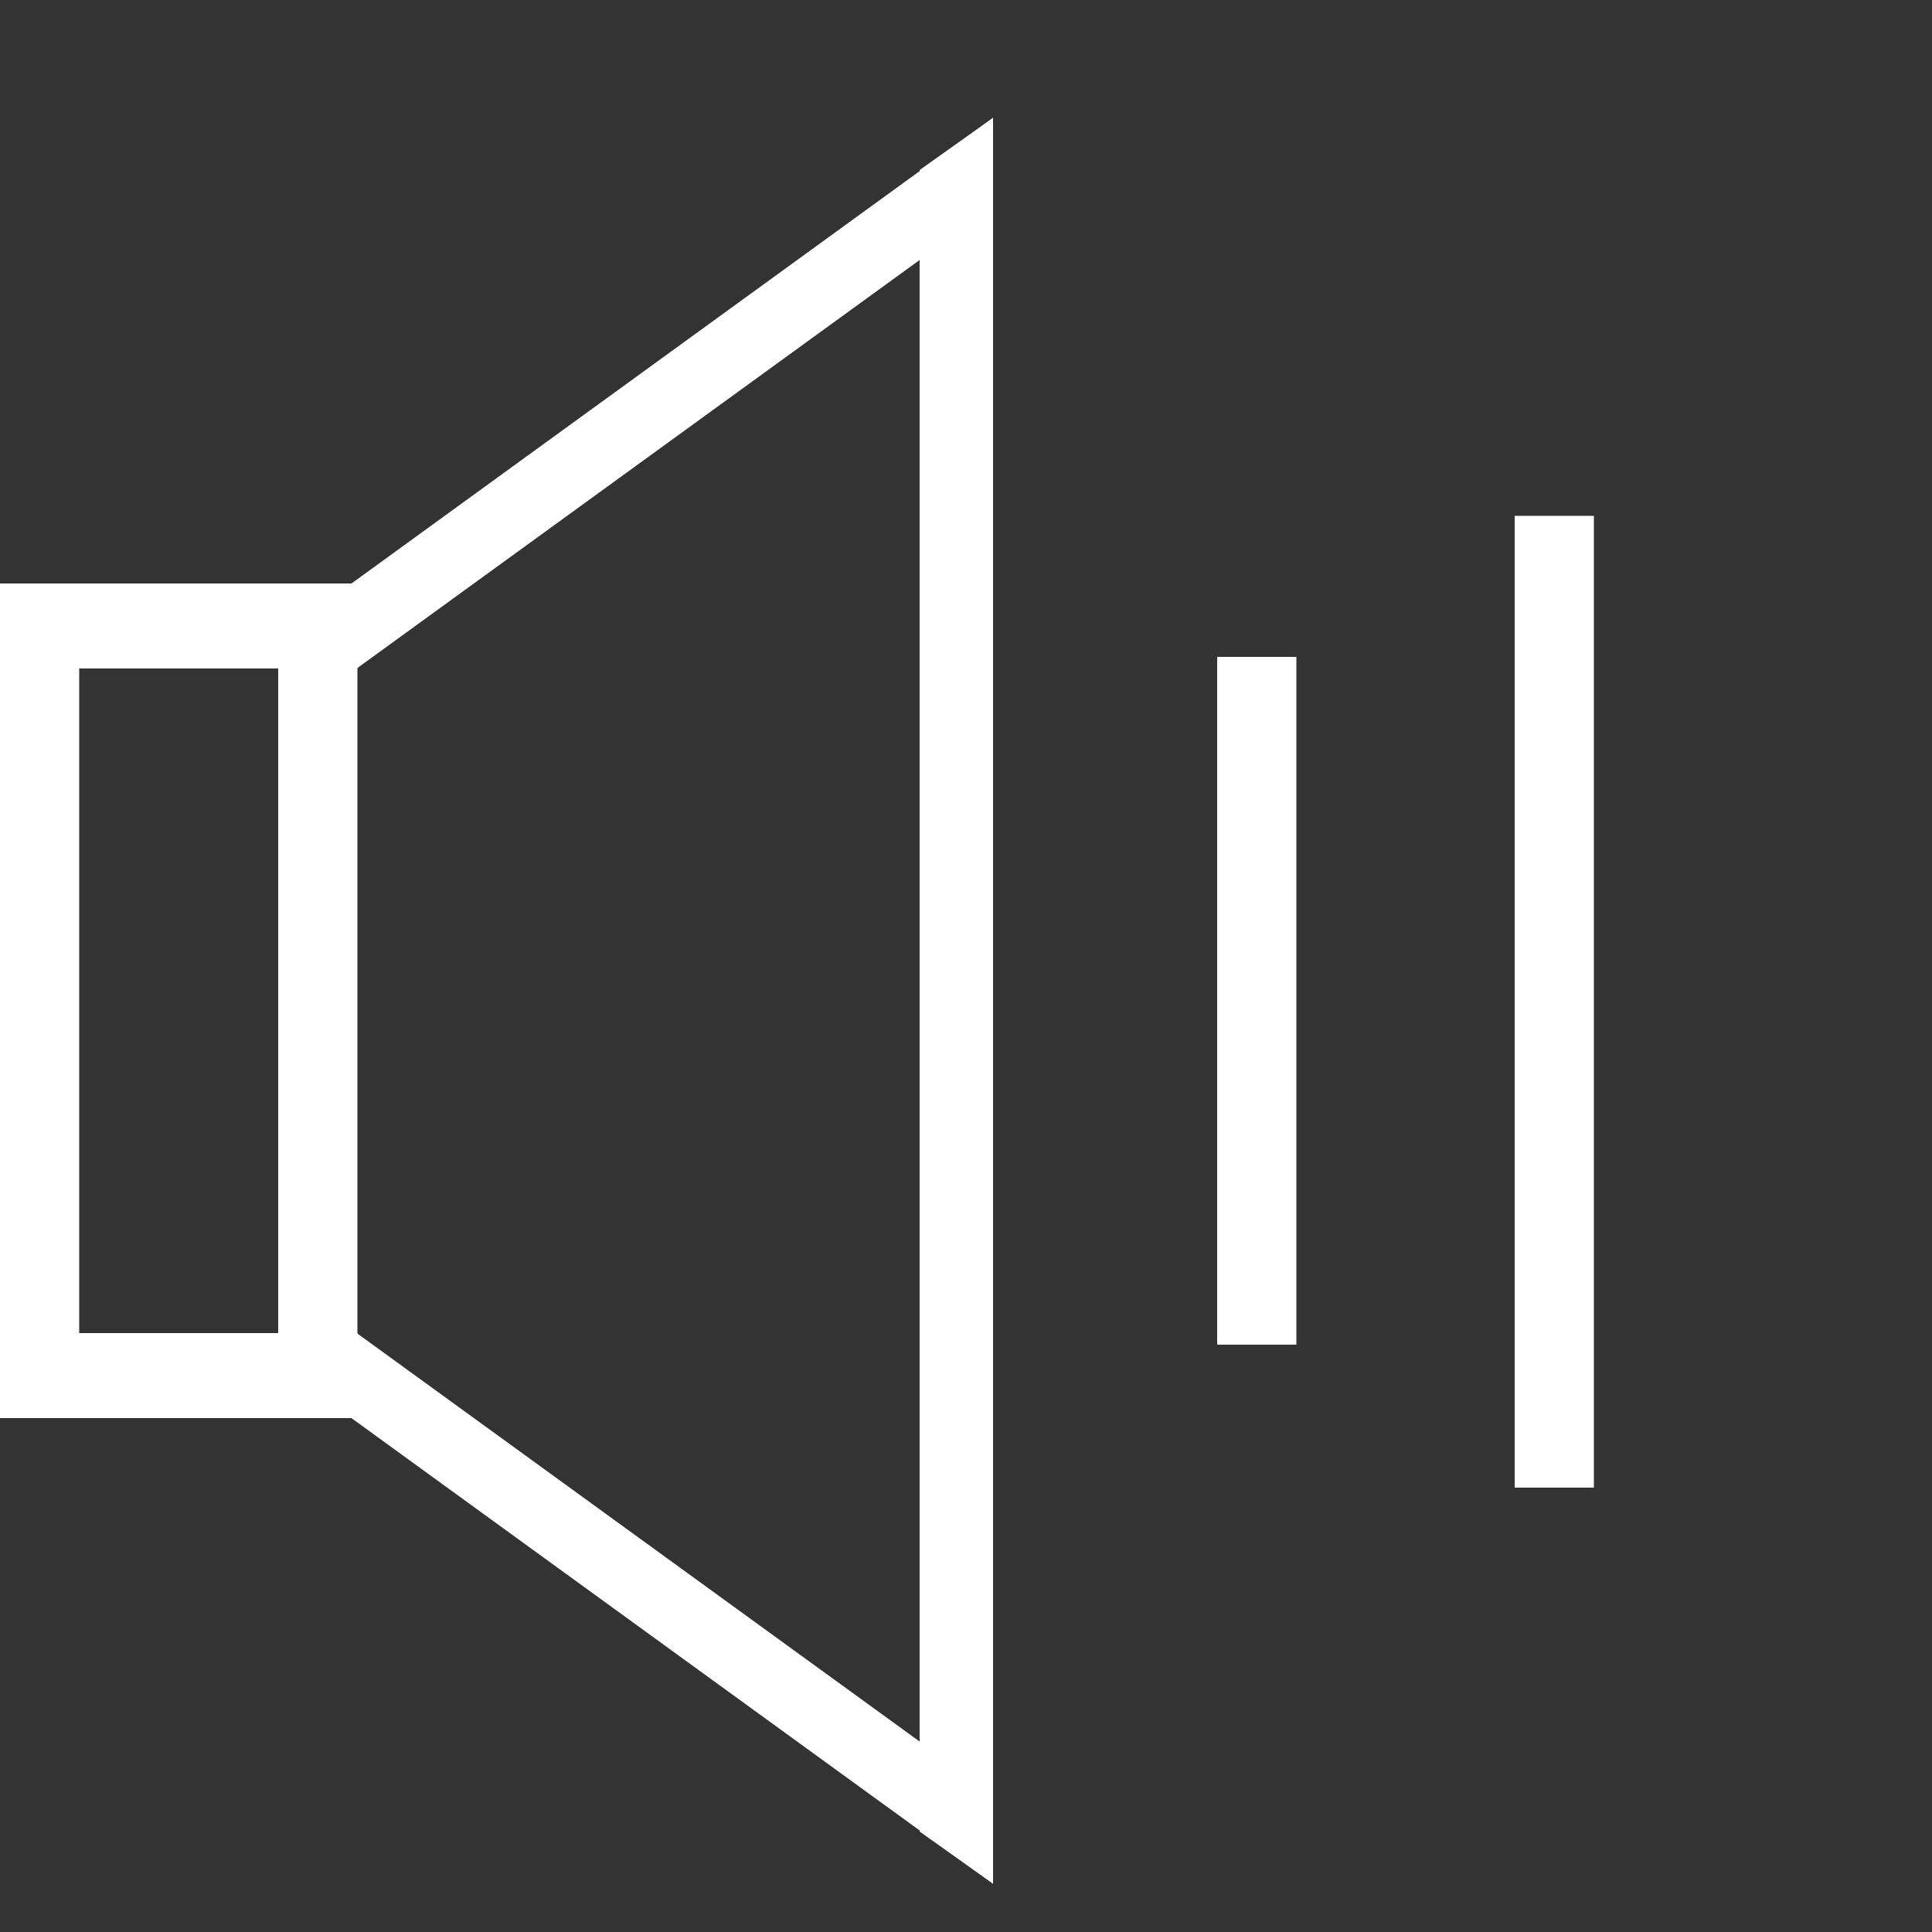 <?xml version="1.0" encoding="UTF-8"?>
<svg id="Livello_1" xmlns="http://www.w3.org/2000/svg" version="1.1" viewBox="0 0 100 100">
  <rect x="0" y="0" width="100" height="100" fill="#333333" stroke="none"/>
  <!-- Generator: Adobe Illustrator 29.3.1, SVG Export Plug-In . SVG Version: 2.1.0 Build 151)  -->
  <defs>
    <style>
      .st0 {
        fill: #fff;
      }
    </style>
  </defs>
  <g>
    <rect class="st0" y="30.2" width="4.1" height="43.2"/>
    <rect class="st0" x="14.4" y="30.2" width="4.1" height="43.2"/>
    <rect class="st0" y="30.2" width="18.5" height="4.4"/>
    <rect class="st0" y="69" width="18.5" height="4.4"/>
    <g>
      <polygon class="st0" points="47.6 8.8 51.4 6.1 51.4 97.5 47.6 94.8 47.6 8.8"/>
      <polygon class="st0" points="51.4 6.1 51.4 10.7 17.5 35.3 15.3 32.3 51.4 6.1"/>
      <polygon class="st0" points="17.5 68.3 17.5 72.9 51.4 97.5 51.4 92.9 17.5 68.3"/>
    </g>
  </g>
  <rect class="st0" x="63" y="34" width="4.1" height="35.6"/>
  <rect class="st0" x="78.4" y="26.7" width="4.1" height="50.3"/>
</svg>